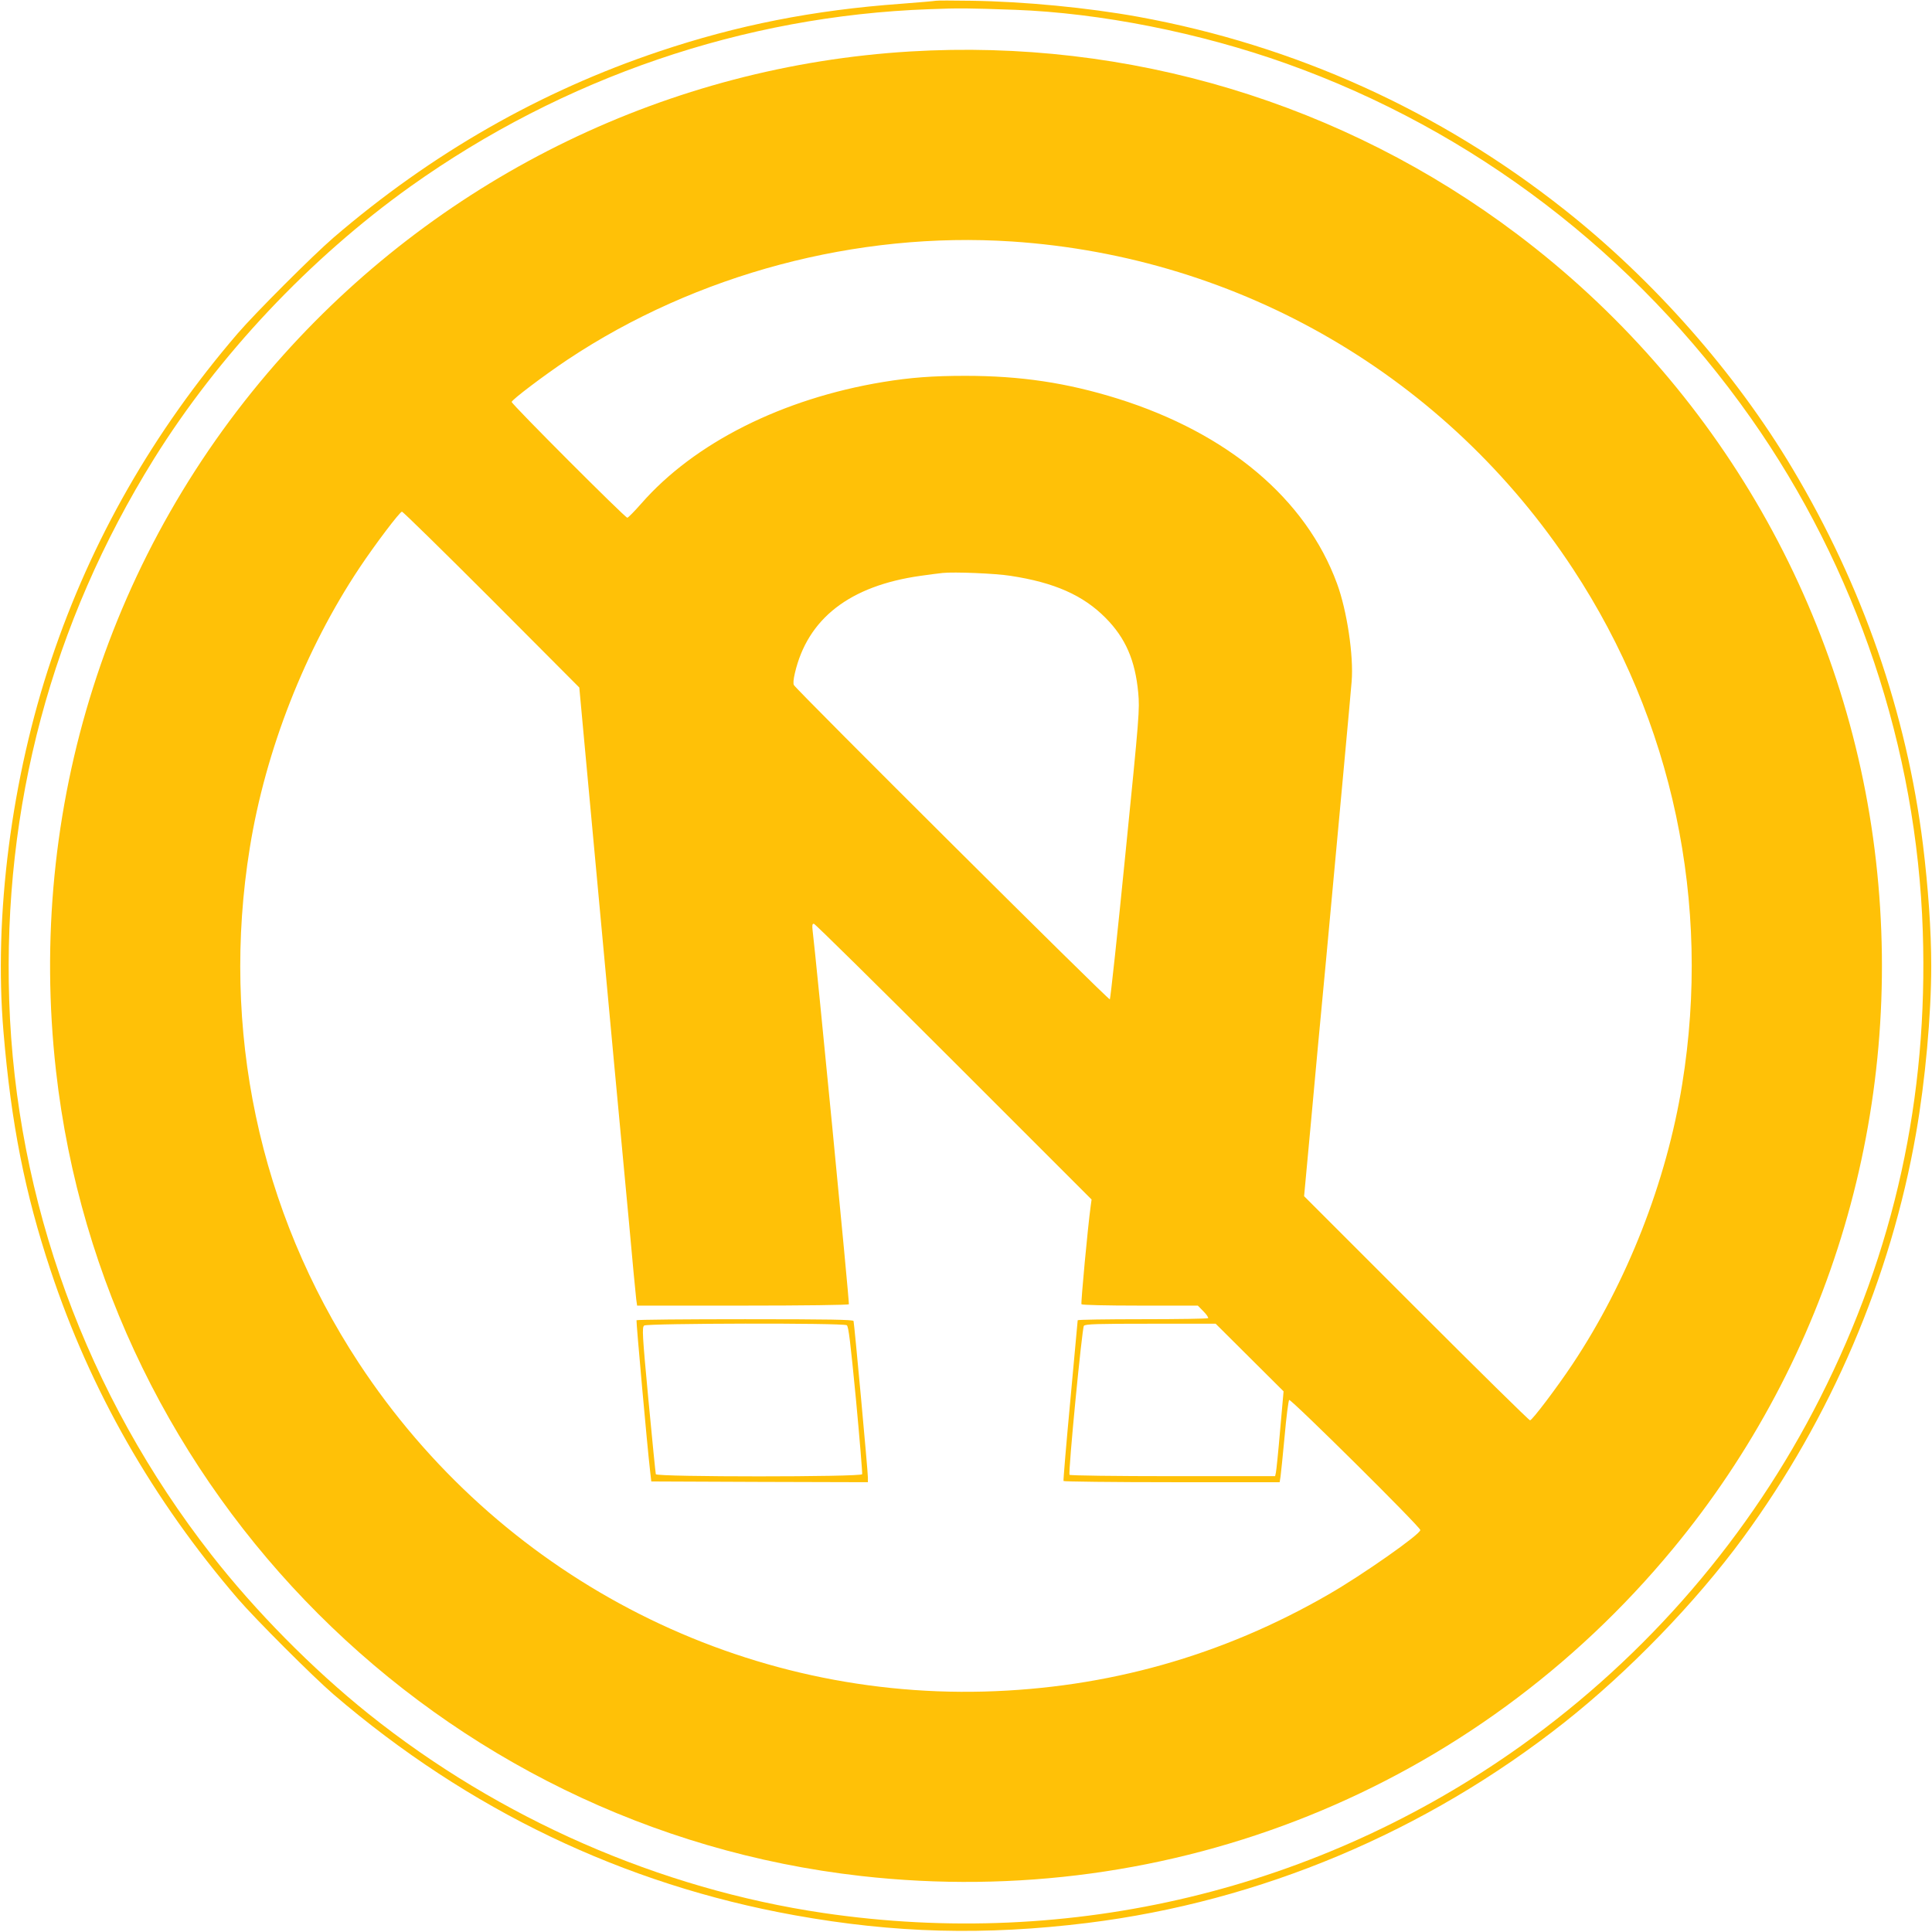 <?xml version="1.0" standalone="no"?>
<!DOCTYPE svg PUBLIC "-//W3C//DTD SVG 20010904//EN"
 "http://www.w3.org/TR/2001/REC-SVG-20010904/DTD/svg10.dtd">
<svg version="1.0" xmlns="http://www.w3.org/2000/svg"
 width="1280pt" height="1280pt" viewBox="0 0 1280 1280"
 preserveAspectRatio="xMidYMid meet">
<g transform="translate(0,1280) scale(0.1,-0.1)"
fill="#ffc107" stroke="none">
<path d="M6200 12795 c-8 -2 -112 -11 -230 -20 -582 -42 -1086 -142 -1604
-316 -789 -265 -1506 -675 -2156 -1233 -135 -116 -520 -501 -636 -636 -558
-650 -968 -1367 -1233 -2156 -265 -787 -383 -1702 -318 -2469 51 -610 142
-1069 312 -1581 264 -796 676 -1518 1239 -2174 116 -135 501 -520 636 -636
893 -766 1921 -1259 3055 -1463 660 -119 1257 -135 1940 -51 1144 142 2241
603 3160 1329 425 336 868 793 1183 1222 583 796 979 1723 1146 2679 61 347
101 786 101 1110 0 232 -20 519 -55 805 -109 873 -400 1712 -864 2490 -377
633 -919 1248 -1511 1716 -828 655 -1787 1089 -2825 1278 -332 60 -754 101
-1105 106 -121 2 -227 2 -235 0z m525 -60 c564 -21 1222 -151 1797 -356 1239
-442 2311 -1260 3078 -2349 699 -993 1099 -2187 1139 -3401 36 -1099 -187
-2116 -680 -3090 -462 -914 -1144 -1707 -1981 -2305 -1340 -956 -2982 -1350
-4623 -1108 -1085 160 -2146 625 -3013 1319 -372 298 -750 681 -1042 1055
-827 1059 -1295 2343 -1339 3671 -42 1287 281 2498 959 3589 426 684 1032
1328 1700 1805 1012 721 2208 1130 3435 1174 204 8 257 7 570 -4z"/>
<path d="M6030 12459 c-1591 -96 -3080 -816 -4151 -2009 -1159 -1291 -1704
-3006 -1508 -4745 315 -2795 2539 -5019 5334 -5334 2058 -232 4062 575 5378
2167 1049 1268 1533 2907 1346 4557 -186 1648 -1046 3150 -2377 4153 -1153
870 -2575 1298 -4022 1211z m675 -1259 c1516 -101 2881 -897 3717 -2170 661
-1005 917 -2213 723 -3413 -104 -646 -366 -1314 -728 -1857 -102 -153 -266
-370 -280 -370 -7 0 -346 334 -755 743 l-742 742 45 485 c24 267 69 751 100
1075 83 895 163 1761 170 1850 14 171 -31 470 -97 649 -206 561 -723 996
-1453 1225 -337 105 -642 151 -1010 151 -214 0 -363 -11 -545 -41 -666 -110
-1250 -403 -1602 -806 -45 -51 -86 -93 -92 -93 -15 0 -766 752 -766 767 0 14
217 178 370 280 852 567 1918 851 2945 783z m-3448 -2372 l581 -583 36 -390
c34 -371 84 -912 195 -2105 28 -294 71 -755 96 -1025 24 -269 47 -509 50 -532
l6 -43 699 0 c406 0 701 4 704 9 5 7 -218 2298 -240 2474 -4 36 -3 47 8 47 7
0 424 -411 926 -913 l914 -914 -6 -44 c-19 -137 -66 -642 -61 -650 4 -5 160
-9 389 -9 l382 0 37 -38 c21 -21 34 -41 31 -45 -4 -4 -200 -7 -436 -7 -235 0
-428 -3 -428 -7 0 -5 -22 -244 -49 -533 -27 -288 -47 -528 -45 -532 3 -4 326
-8 719 -8 l713 0 6 38 c3 20 15 141 27 267 11 127 25 234 30 240 10 10 869
-841 869 -862 0 -28 -383 -297 -609 -427 -705 -407 -1467 -621 -2281 -643
-1659 -44 -3224 779 -4143 2177 -661 1007 -916 2213 -722 3413 104 646 366
1314 728 1857 102 153 266 370 280 370 7 0 274 -262 594 -582z m3438 157 c290
-44 482 -129 630 -279 132 -133 196 -281 216 -495 10 -113 8 -143 -85 -1070
-52 -525 -99 -958 -103 -962 -8 -8 -2074 2048 -2093 2082 -6 9 -3 40 6 78 84
363 364 580 833 646 58 8 124 17 146 19 76 8 350 -3 450 -19z m1584 -5179
l225 -224 -23 -259 c-12 -142 -25 -268 -28 -280 l-5 -23 -678 0 c-378 0 -681
4 -684 9 -10 15 83 973 95 987 9 12 89 14 442 14 l431 0 225 -224z"/>
<path d="M4217 4053 c-3 -7 71 -836 90 -998 l8 -70 718 -3 717 -2 0 32 c0 42
-90 1019 -95 1036 -4 9 -156 12 -719 12 -393 0 -717 -3 -719 -7z m1393 -33
c12 -7 24 -110 61 -492 25 -266 43 -489 41 -495 -6 -19 -1361 -19 -1367 0 -2
6 -24 228 -49 492 -41 439 -43 481 -28 493 20 15 1318 18 1342 2z"/>
</g>
</svg>

